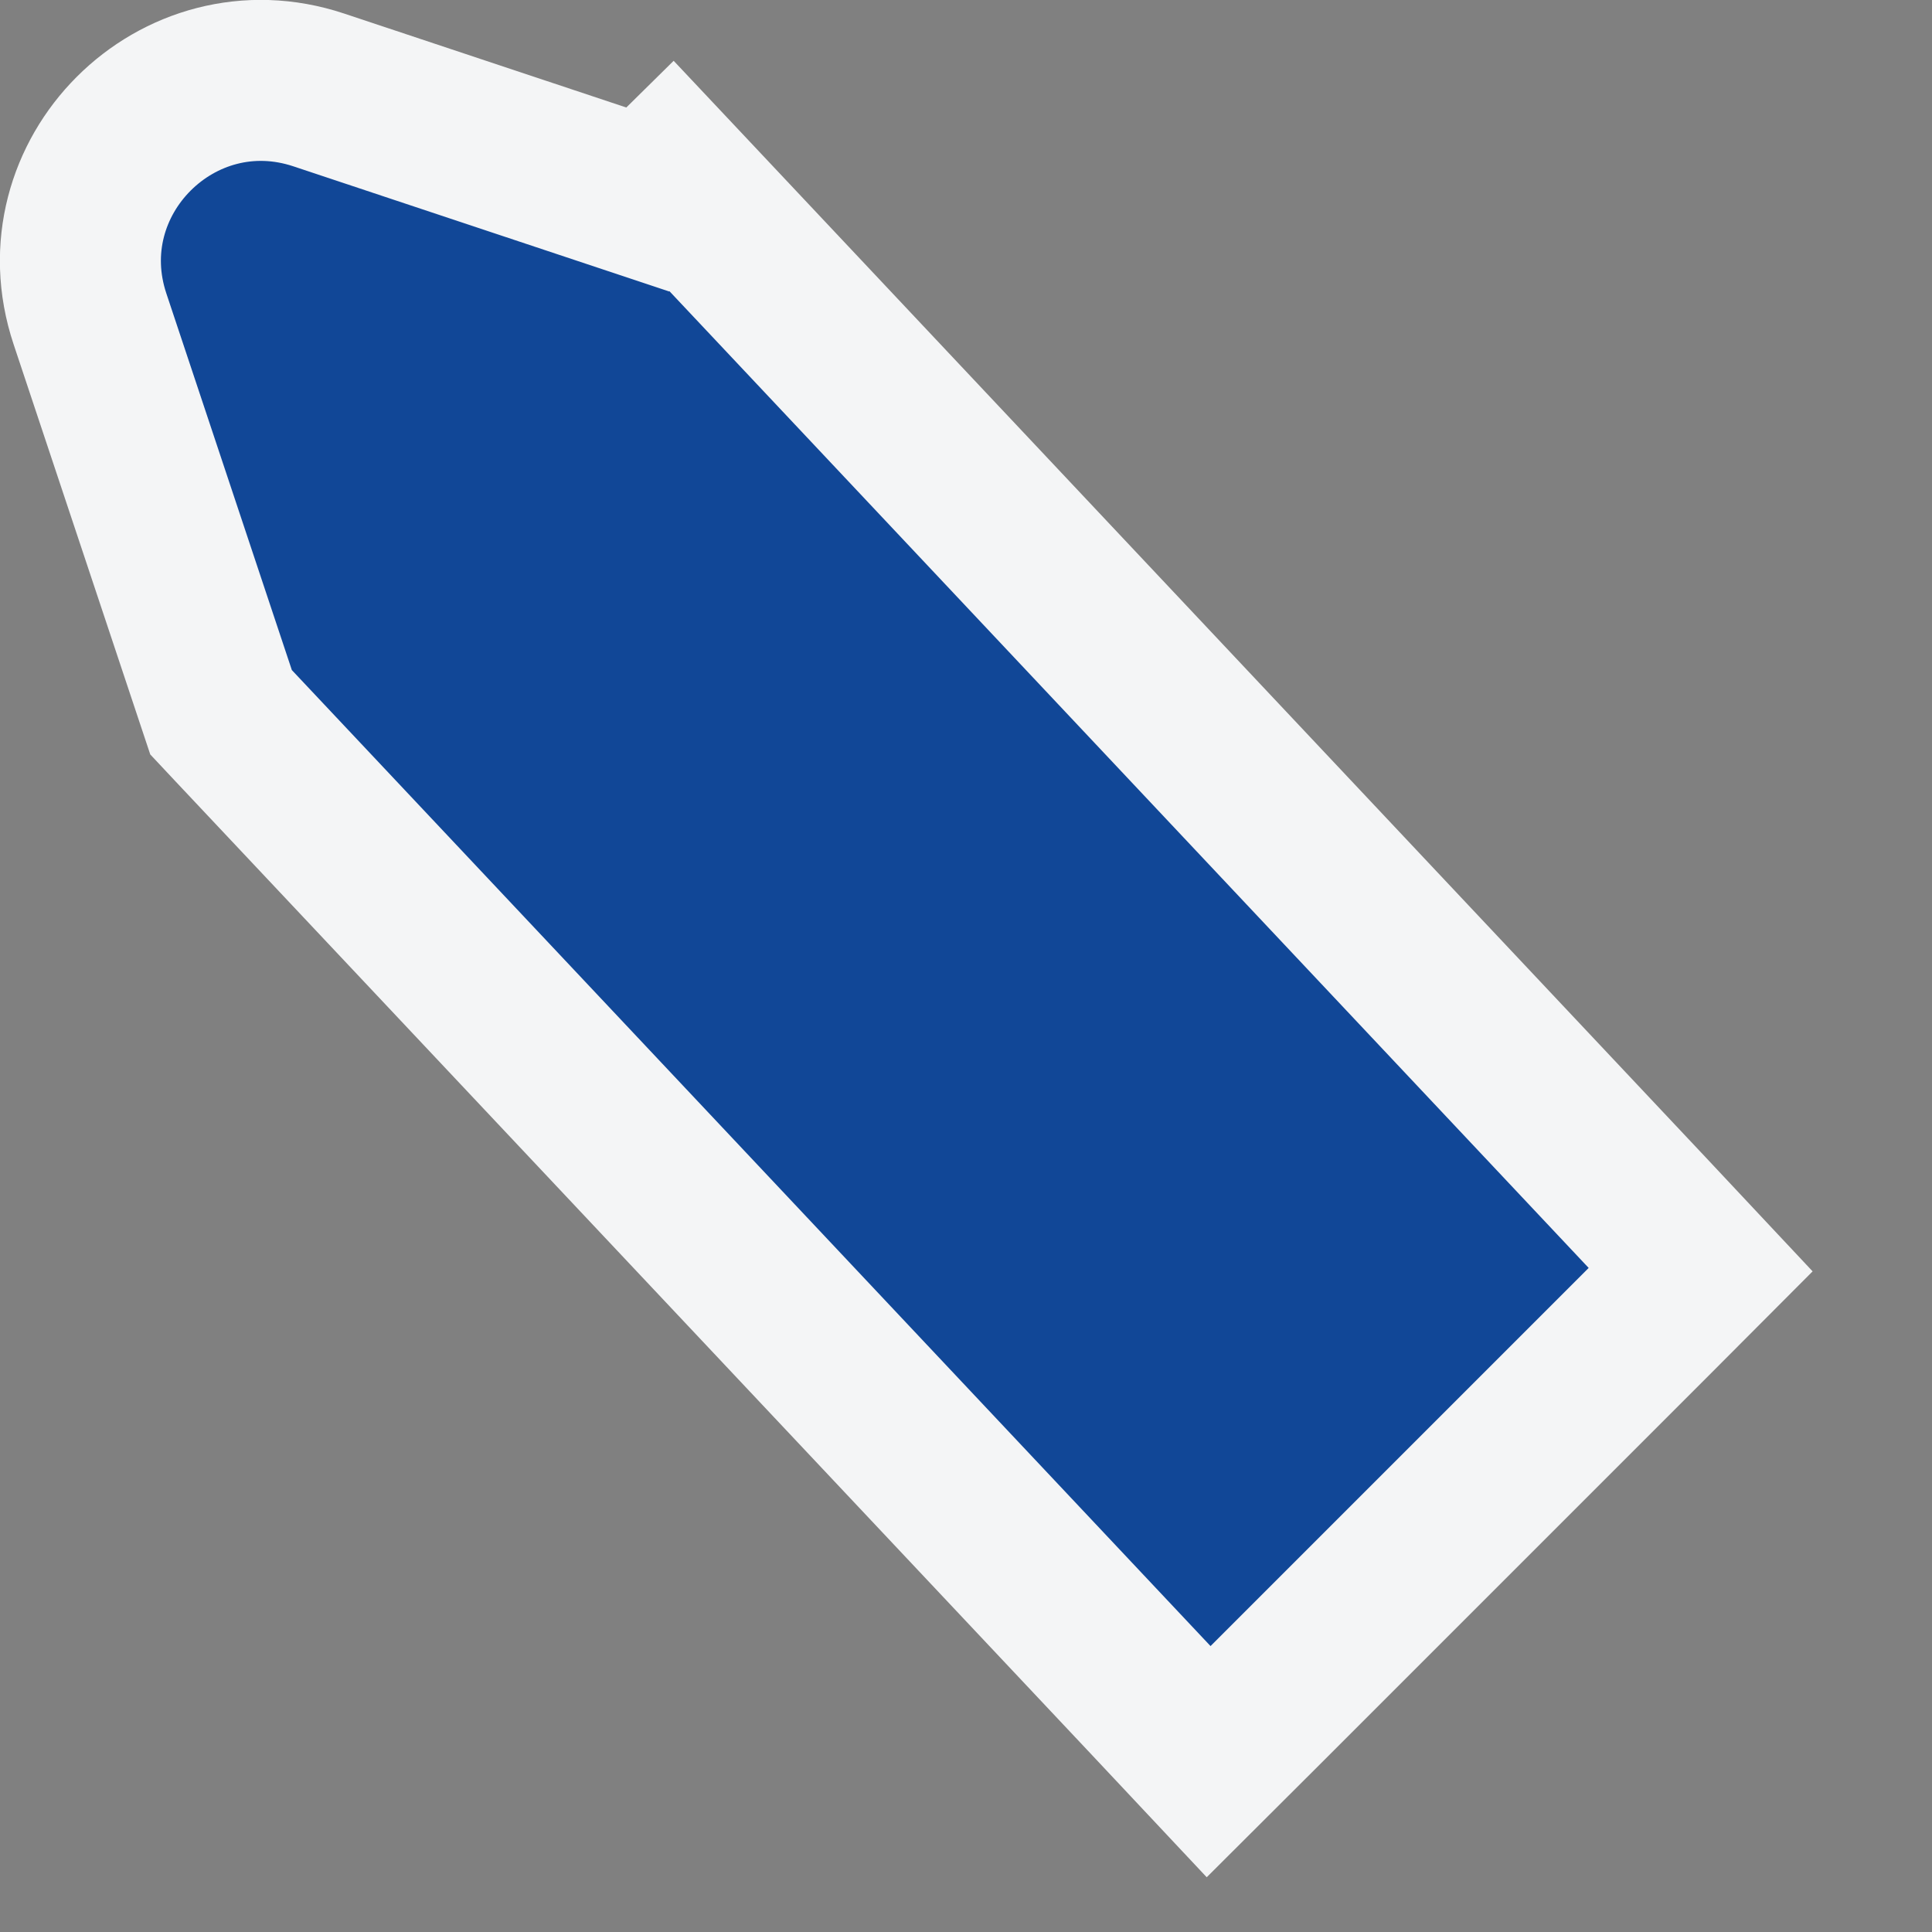 <?xml version="1.0" encoding="utf-8"?>
<svg xmlns="http://www.w3.org/2000/svg" fill="none" height="100%" overflow="visible" preserveAspectRatio="none" style="display: block;" viewBox="0 0 12 12" width="100%">
<rect x="0" y="0" width="12" height="12" fill="#808080" stroke="none"/>
<path d="M0.559 1.981C0.266 1.102 1.102 0.266 1.981 0.559L4.023 1.239L4.171 1.093L4.524 1.468L10.231 7.532L10.563 7.886L10.221 8.229L7.872 10.578L7.507 10.942L7.154 10.566L1.448 4.504L1.373 4.424L1.338 4.319L0.559 1.981Z" fill="#114797" id="Union" stroke="#F4F5F6"/>
</svg>